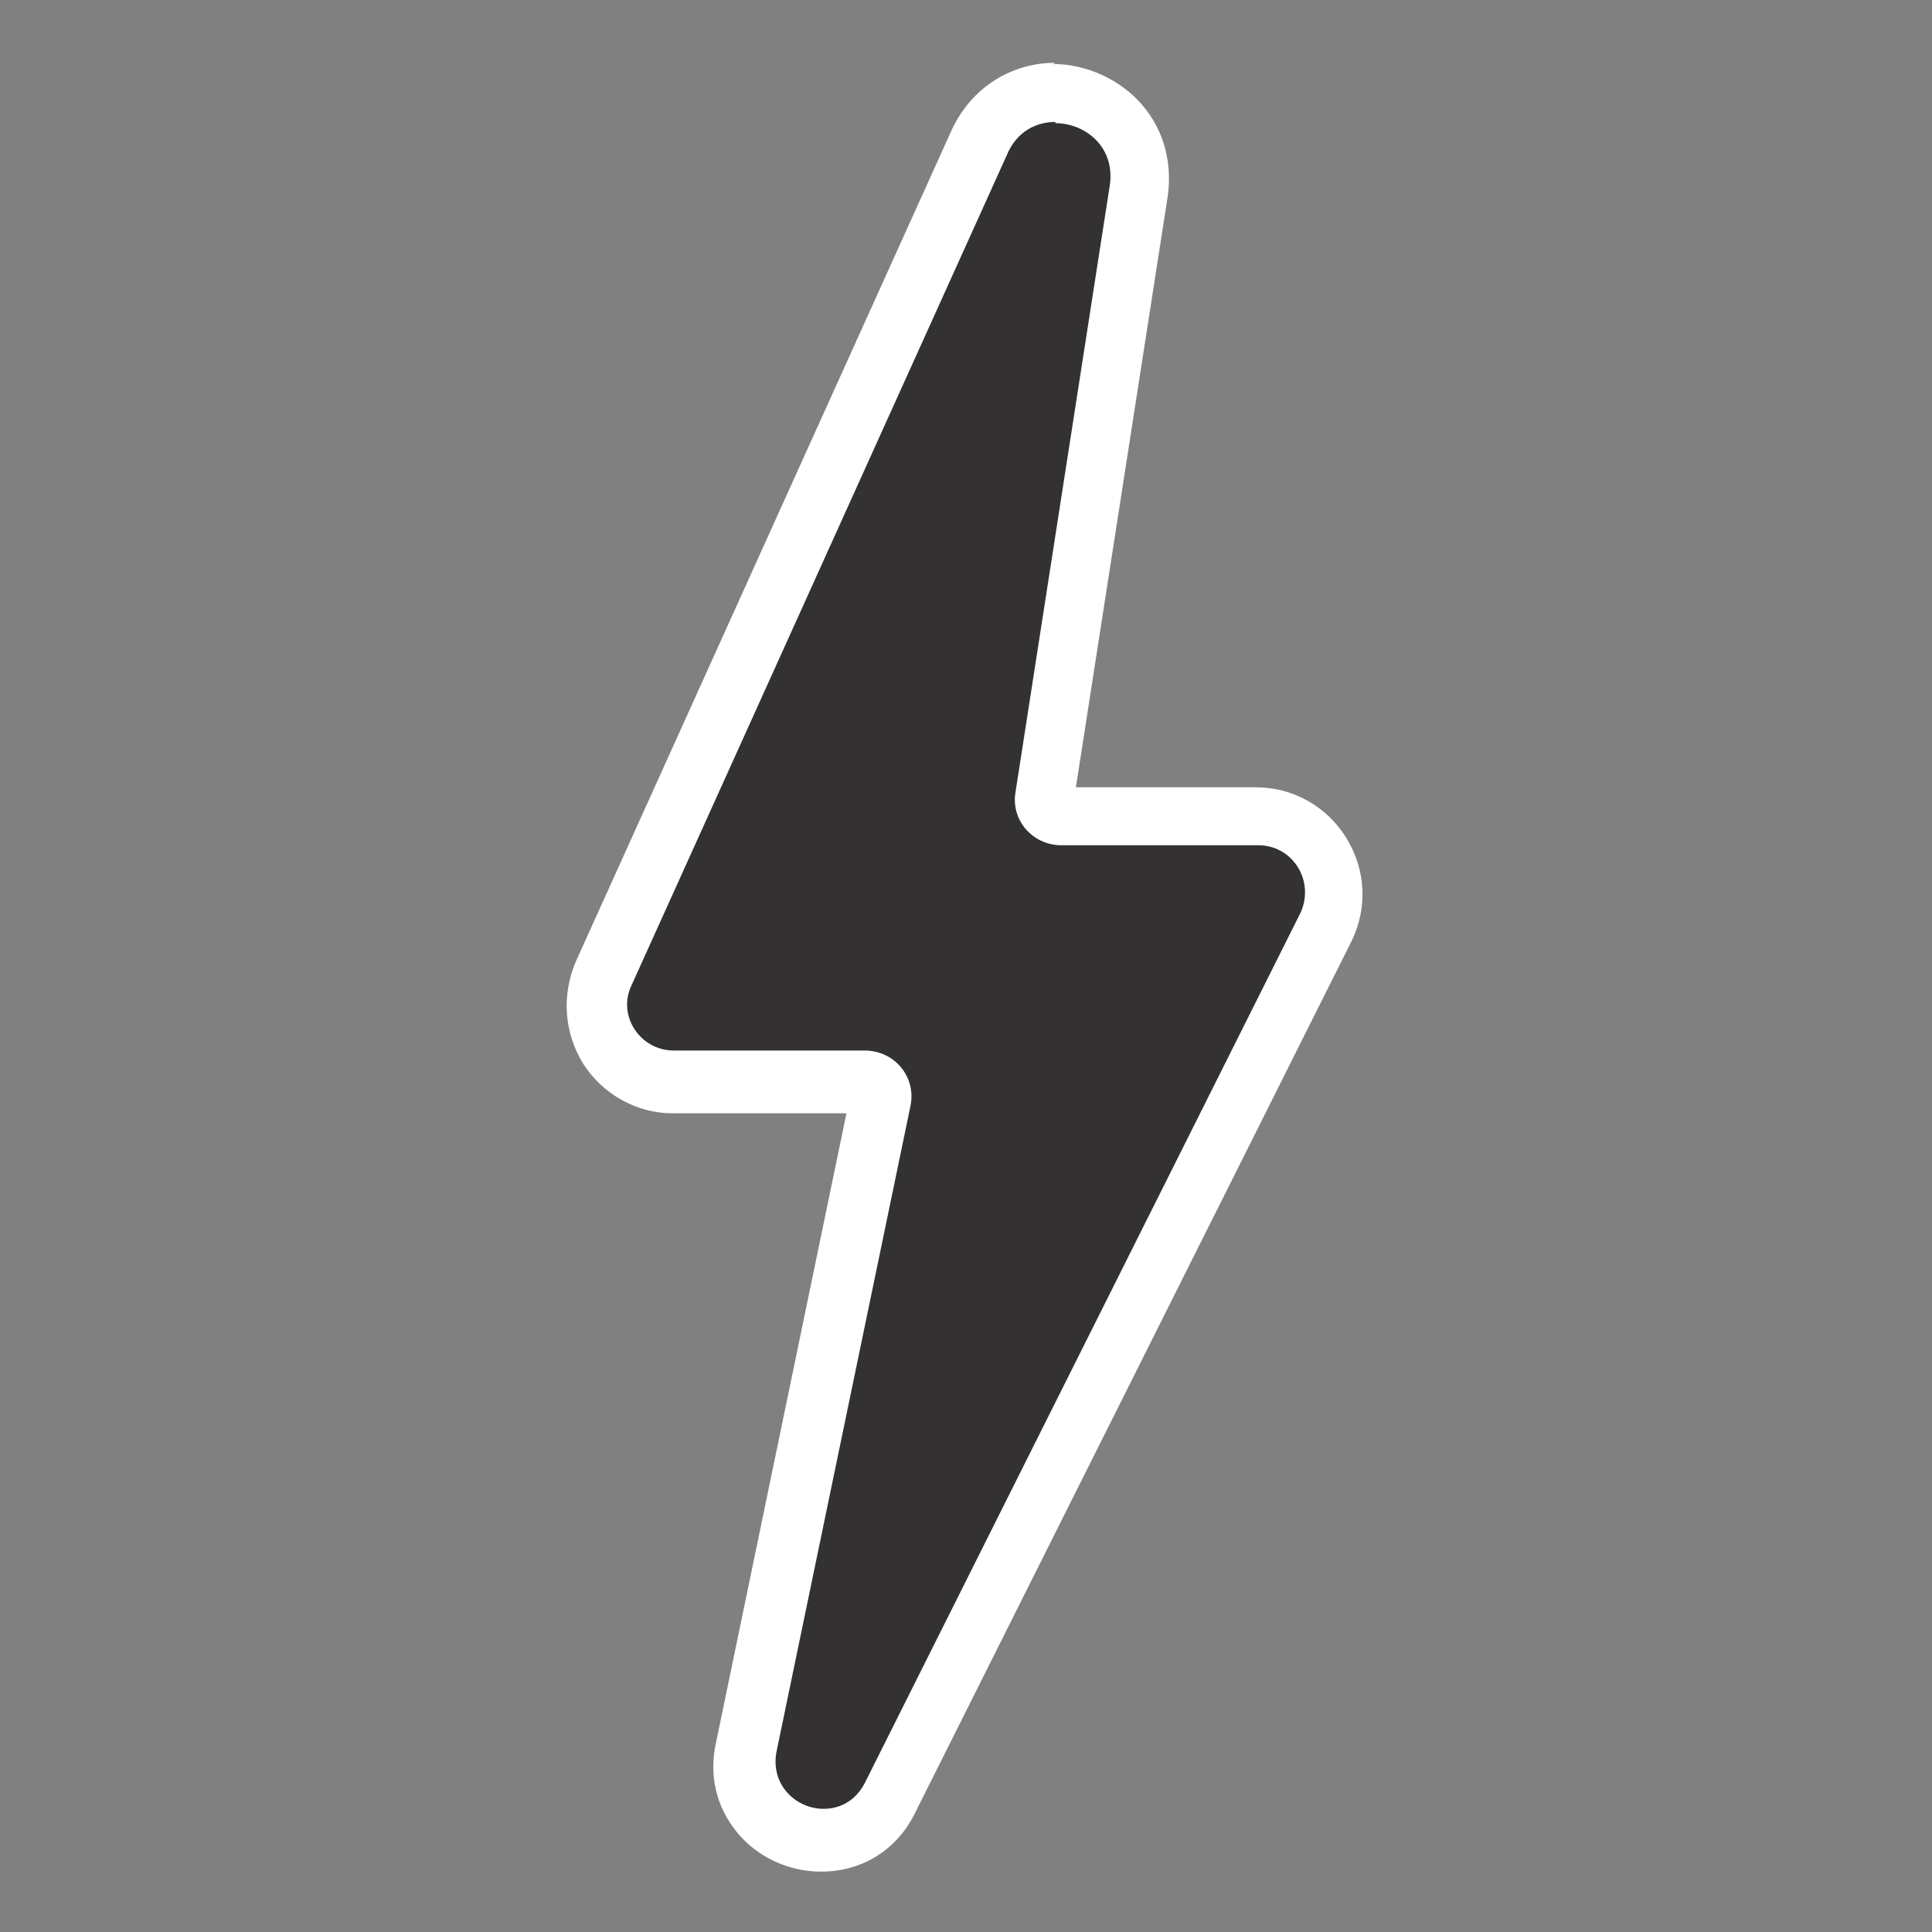 <svg viewBox="0 0 16 16" xmlns="http://www.w3.org/2000/svg" id="SoundStorm">
  <rect x="0" y="0" width="16" height="16" fill="#808080" stroke="none"/>
  <defs>
    <style>
      .cls-1 {
        fill: #fff;
      }

      .cls-2 {
        fill: #333132;
      }
    </style>
  </defs>
  <path d="M6.82,15.23c-.2,0-.39-.09-.51-.24-.12-.15-.16-.33-.12-.53l1.11-5.35c.01-.06-.01-.1-.03-.11-.01-.02-.05-.05-.1-.05h-1.58c-.22,0-.42-.11-.54-.29-.12-.18-.13-.41-.04-.61l3.11-6.88c.12-.26.35-.41.63-.41.21,0,.41.09.55.25.13.15.19.35.15.56l-.78,5.02c0,.05.02.09.03.11.01.02.05.05.1.05h1.63c.22,0,.42.11.54.3.12.19.13.42.03.62l-3.61,7.21c-.11.22-.32.35-.56.35h0Z" class="cls-2"></path>
  <path d="M8.74,1.02c.25,0,.5.2.45.52l-.78,5.02c-.04.23.14.44.38.44h1.63c.29,0,.47.3.35.56l-3.61,7.21c-.08.15-.21.21-.34.21-.22,0-.44-.19-.39-.47l1.11-5.35c.05-.24-.13-.46-.38-.46h-1.58c-.28,0-.47-.29-.35-.54l3.11-6.88c.08-.19.24-.27.4-.27M8.74.52c-.37,0-.7.21-.86.56l-3.11,6.88c-.12.28-.1.59.06.85.16.25.44.41.74.41h1.44l-1.08,5.21c-.06.27,0,.53.17.74.17.21.43.33.7.33.34,0,.63-.18.78-.49l3.61-7.21c.14-.28.12-.6-.04-.86s-.44-.42-.75-.42h-1.49l.76-4.89c.04-.28-.03-.55-.21-.76-.18-.21-.46-.34-.74-.34h0Z" class="cls-1"></path>
</svg>